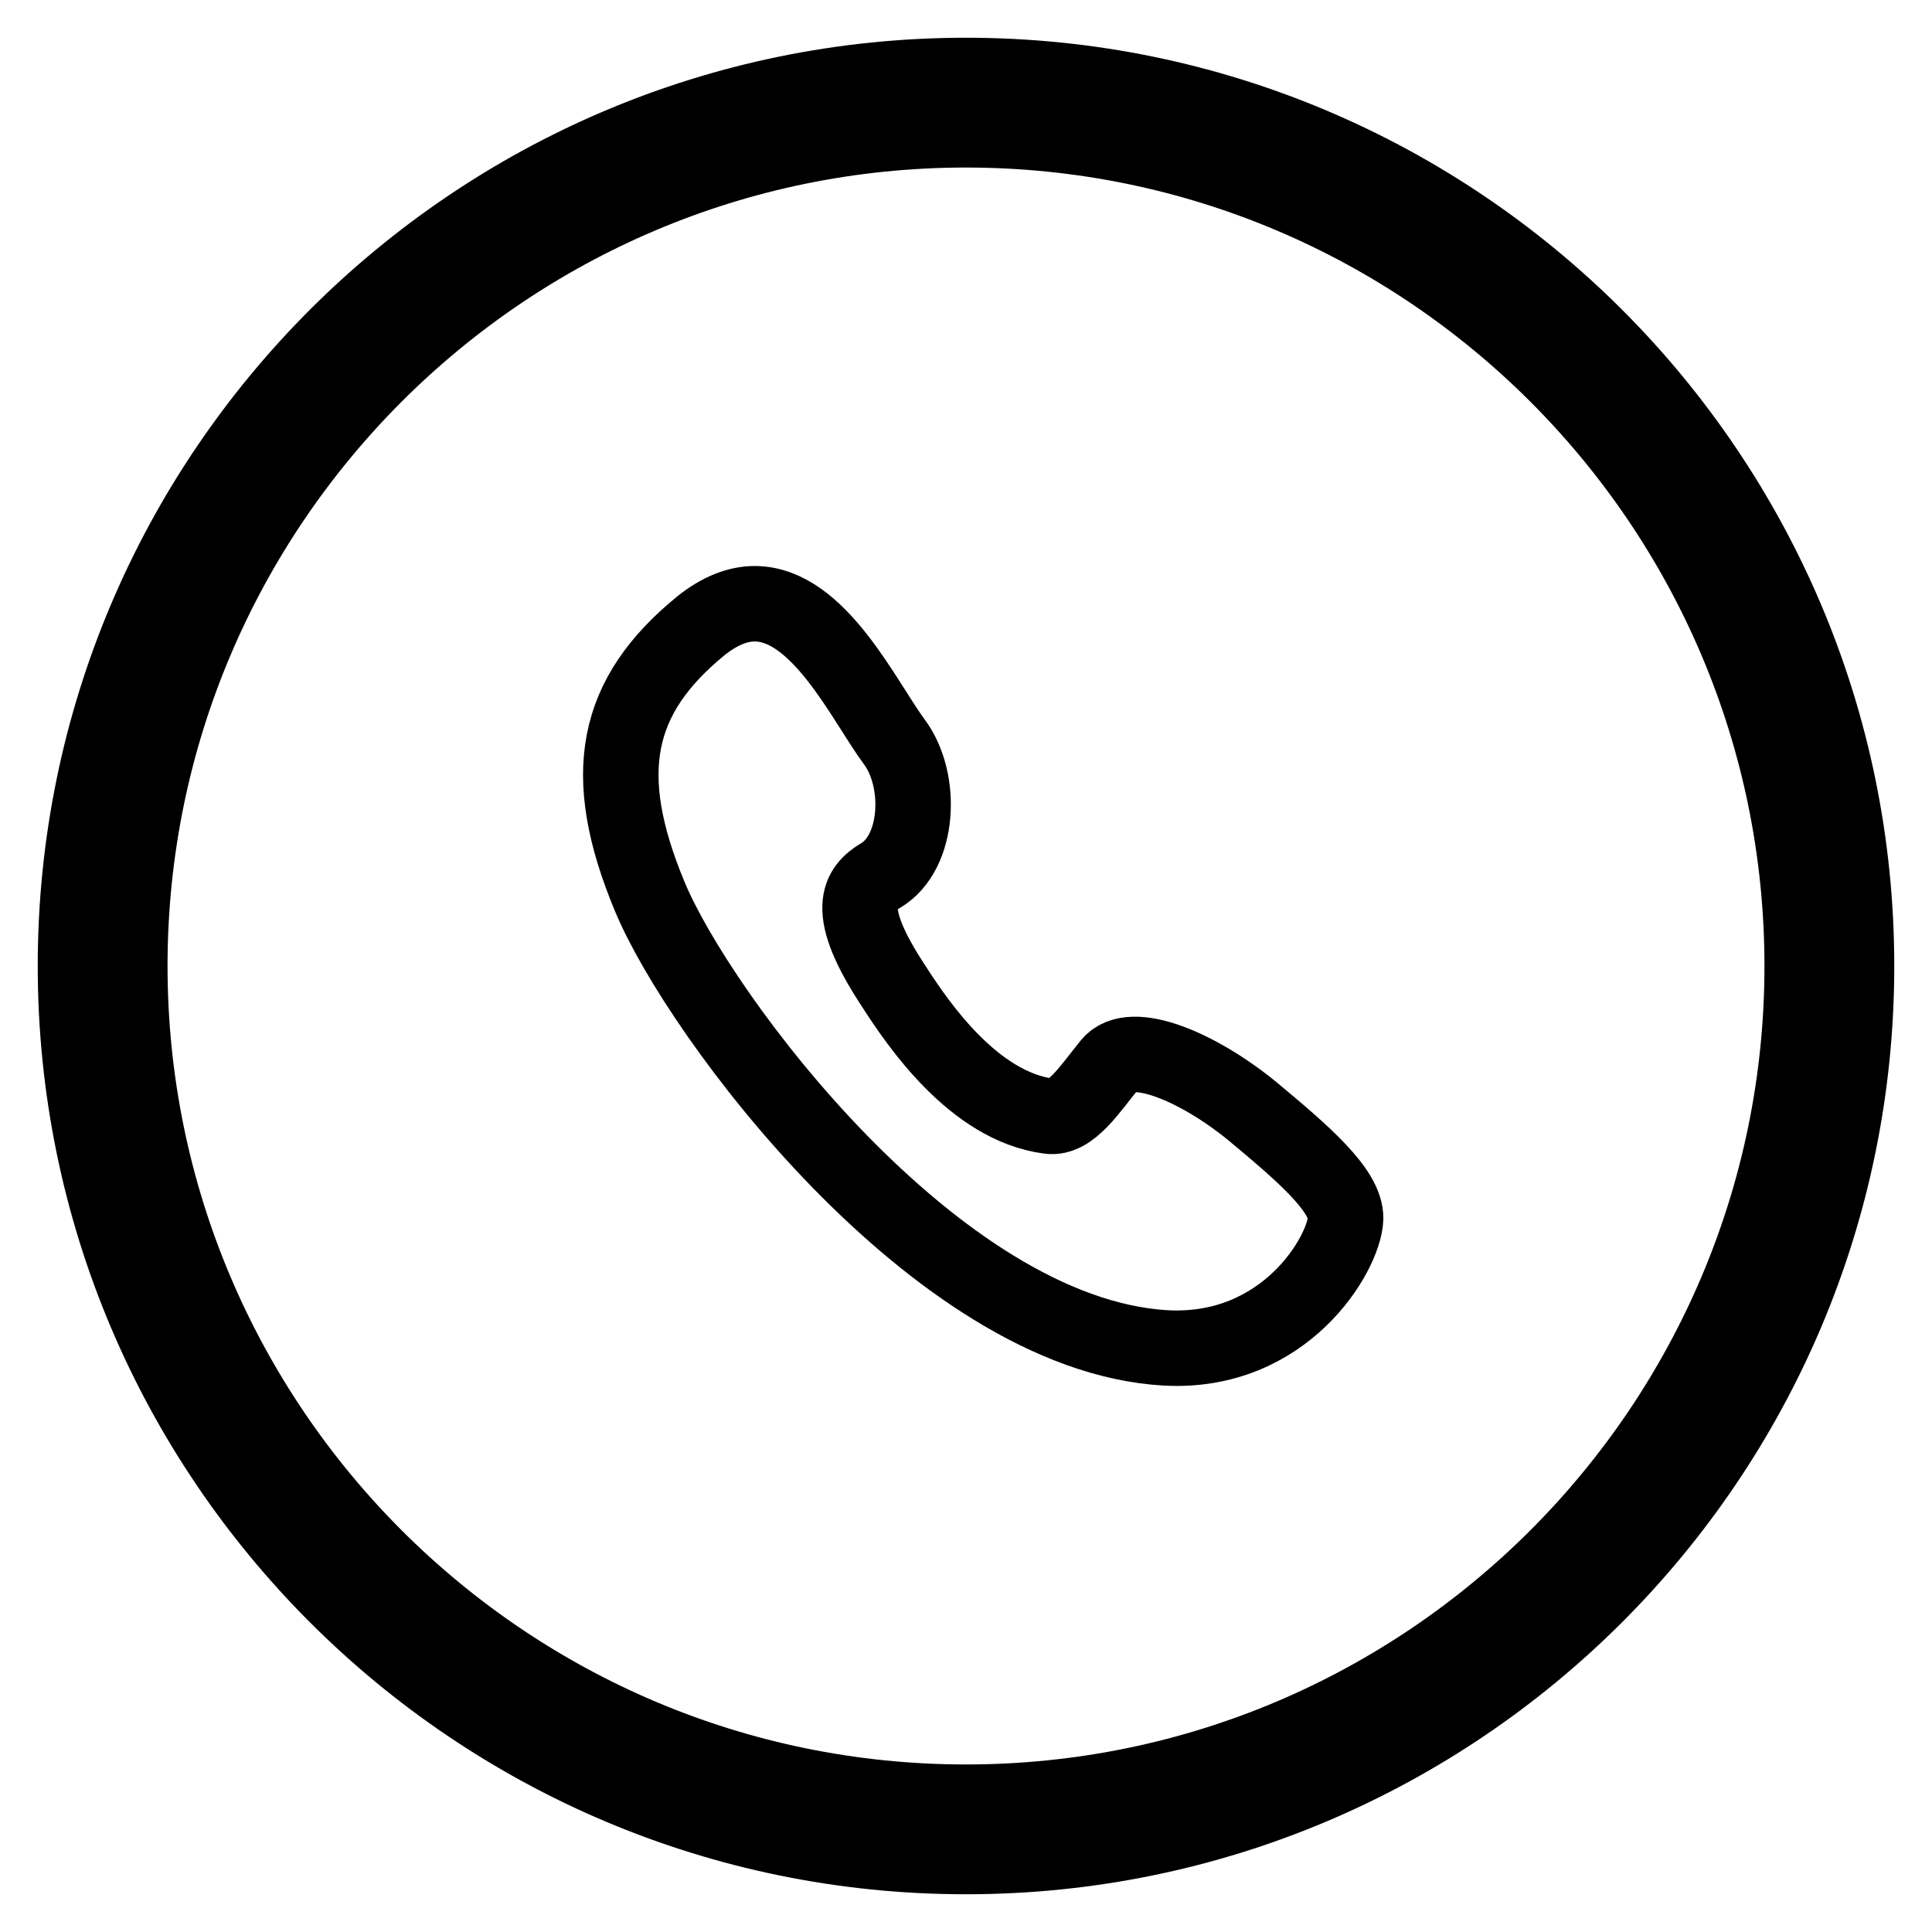 <?xml version="1.0" encoding="utf-8"?>
<!-- Svg Vector Icons : http://www.onlinewebfonts.com/icon -->
<!DOCTYPE svg PUBLIC "-//W3C//DTD SVG 1.1//EN" "http://www.w3.org/Graphics/SVG/1.1/DTD/svg11.dtd">
<svg version="1.1" xmlns="http://www.w3.org/2000/svg" xmlns:xlink="http://www.w3.org/1999/xlink" x="0px" y="0px" viewBox="0 0 256 256" enable-background="new 0 0 256 256" xml:space="preserve">
<g> <path stroke-width="10" fill-opacity="0" stroke="#000000"  d="M128,10C62.9,10,10,62.9,10,128c0,65.1,52.9,118,118,118c65.1,0,118-52.9,118-118C246,62.9,193.1,10,128,10 z M128,238.8c-61.1,0-110.8-49.7-110.8-110.8C17.2,66.9,66.9,17.2,128,17.2c61.1,0,110.8,49.7,110.8,110.8 C238.8,189.1,189.1,238.8,128,238.8z M165.9,147.2c-7.1-5.8-16-9.6-18.8-6.2c-2.7,3.3-5.2,7.3-8.1,6.9c-10-1.3-17.4-12.3-20.5-17.1 c-6.9-10.4-4.6-13.1-1.8-14.8c5.1-3,5.6-12.6,1.8-17.7c-4-5.4-10-18.3-18.5-18.3c-2.2,0-4.6,0.9-7.1,2.9 c-11.4,9.3-13.6,19.6-6.8,35.9c6.4,15.5,37.8,58,68.3,59.8c15.9,0.9,23.7-12.5,23.9-17.1C178.4,157.7,172.5,152.7,165.9,147.2z"/></g>
</svg>